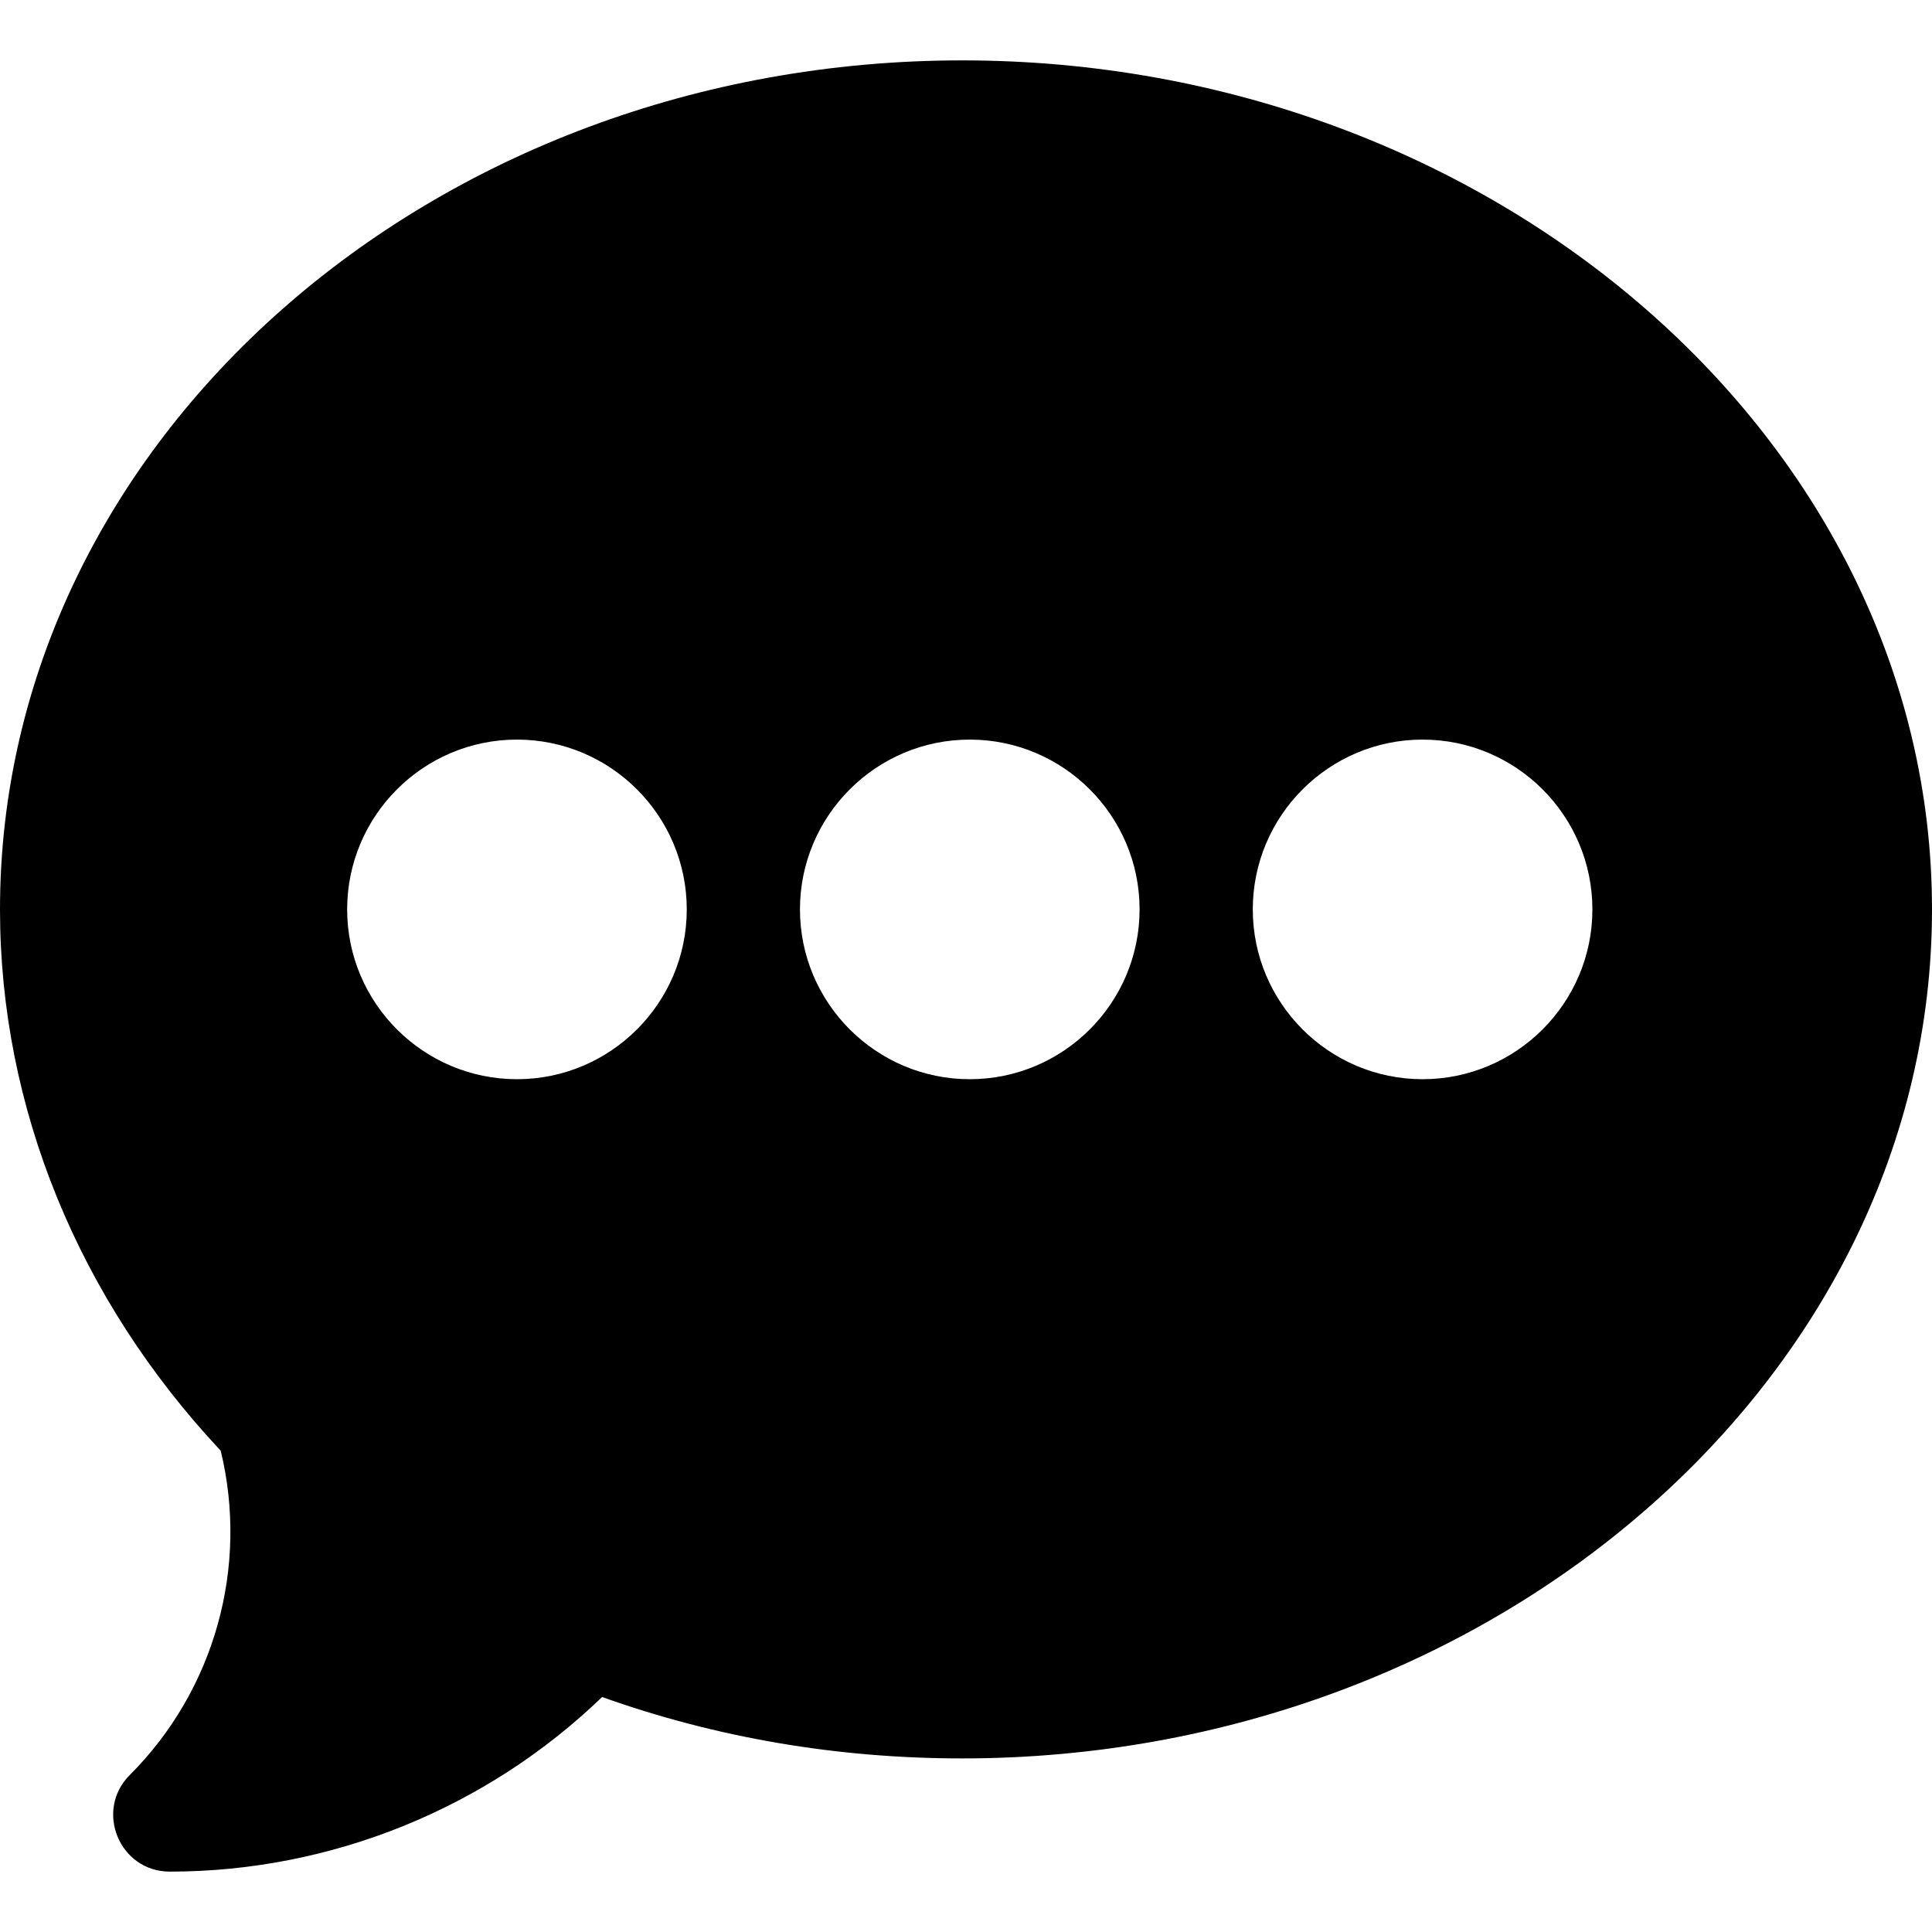 <svg xmlns="http://www.w3.org/2000/svg" width="150" height="150" viewBox="0 0 150 150" fill="none"><g clip-path="url(#clip0_20_31)"><path d="M74.707 4.688C33.513 4.688 0 34.256 0 70.606C0 85.96 6.077 100.839 17.136 112.632C19.325 121.658 16.668 131.219 10.076 137.811C7.32 140.567 9.269 145.312 13.184 145.312C25.706 145.312 37.778 140.407 46.748 131.756C55.623 134.923 65.012 136.523 74.707 136.523C115.901 136.523 150 106.955 150 70.606C150 34.256 115.901 4.688 74.707 4.688ZM40.137 83.789C32.867 83.789 26.953 77.875 26.953 70.606C26.953 63.336 32.867 57.422 40.137 57.422C47.406 57.422 53.32 63.336 53.32 70.606C53.32 77.875 47.406 83.789 40.137 83.789ZM75.293 83.789C68.023 83.789 62.109 77.875 62.109 70.606C62.109 63.336 68.023 57.422 75.293 57.422C82.563 57.422 88.477 63.336 88.477 70.606C88.477 77.875 82.563 83.789 75.293 83.789ZM110.449 83.789C103.179 83.789 97.266 77.875 97.266 70.606C97.266 63.336 103.179 57.422 110.449 57.422C117.719 57.422 123.633 63.336 123.633 70.606C123.633 77.875 117.719 83.789 110.449 83.789Z" fill="black"></path></g><defs><clipPath id="clip0_20_31"><rect width="150" height="150" fill="white"></rect></clipPath></defs></svg>